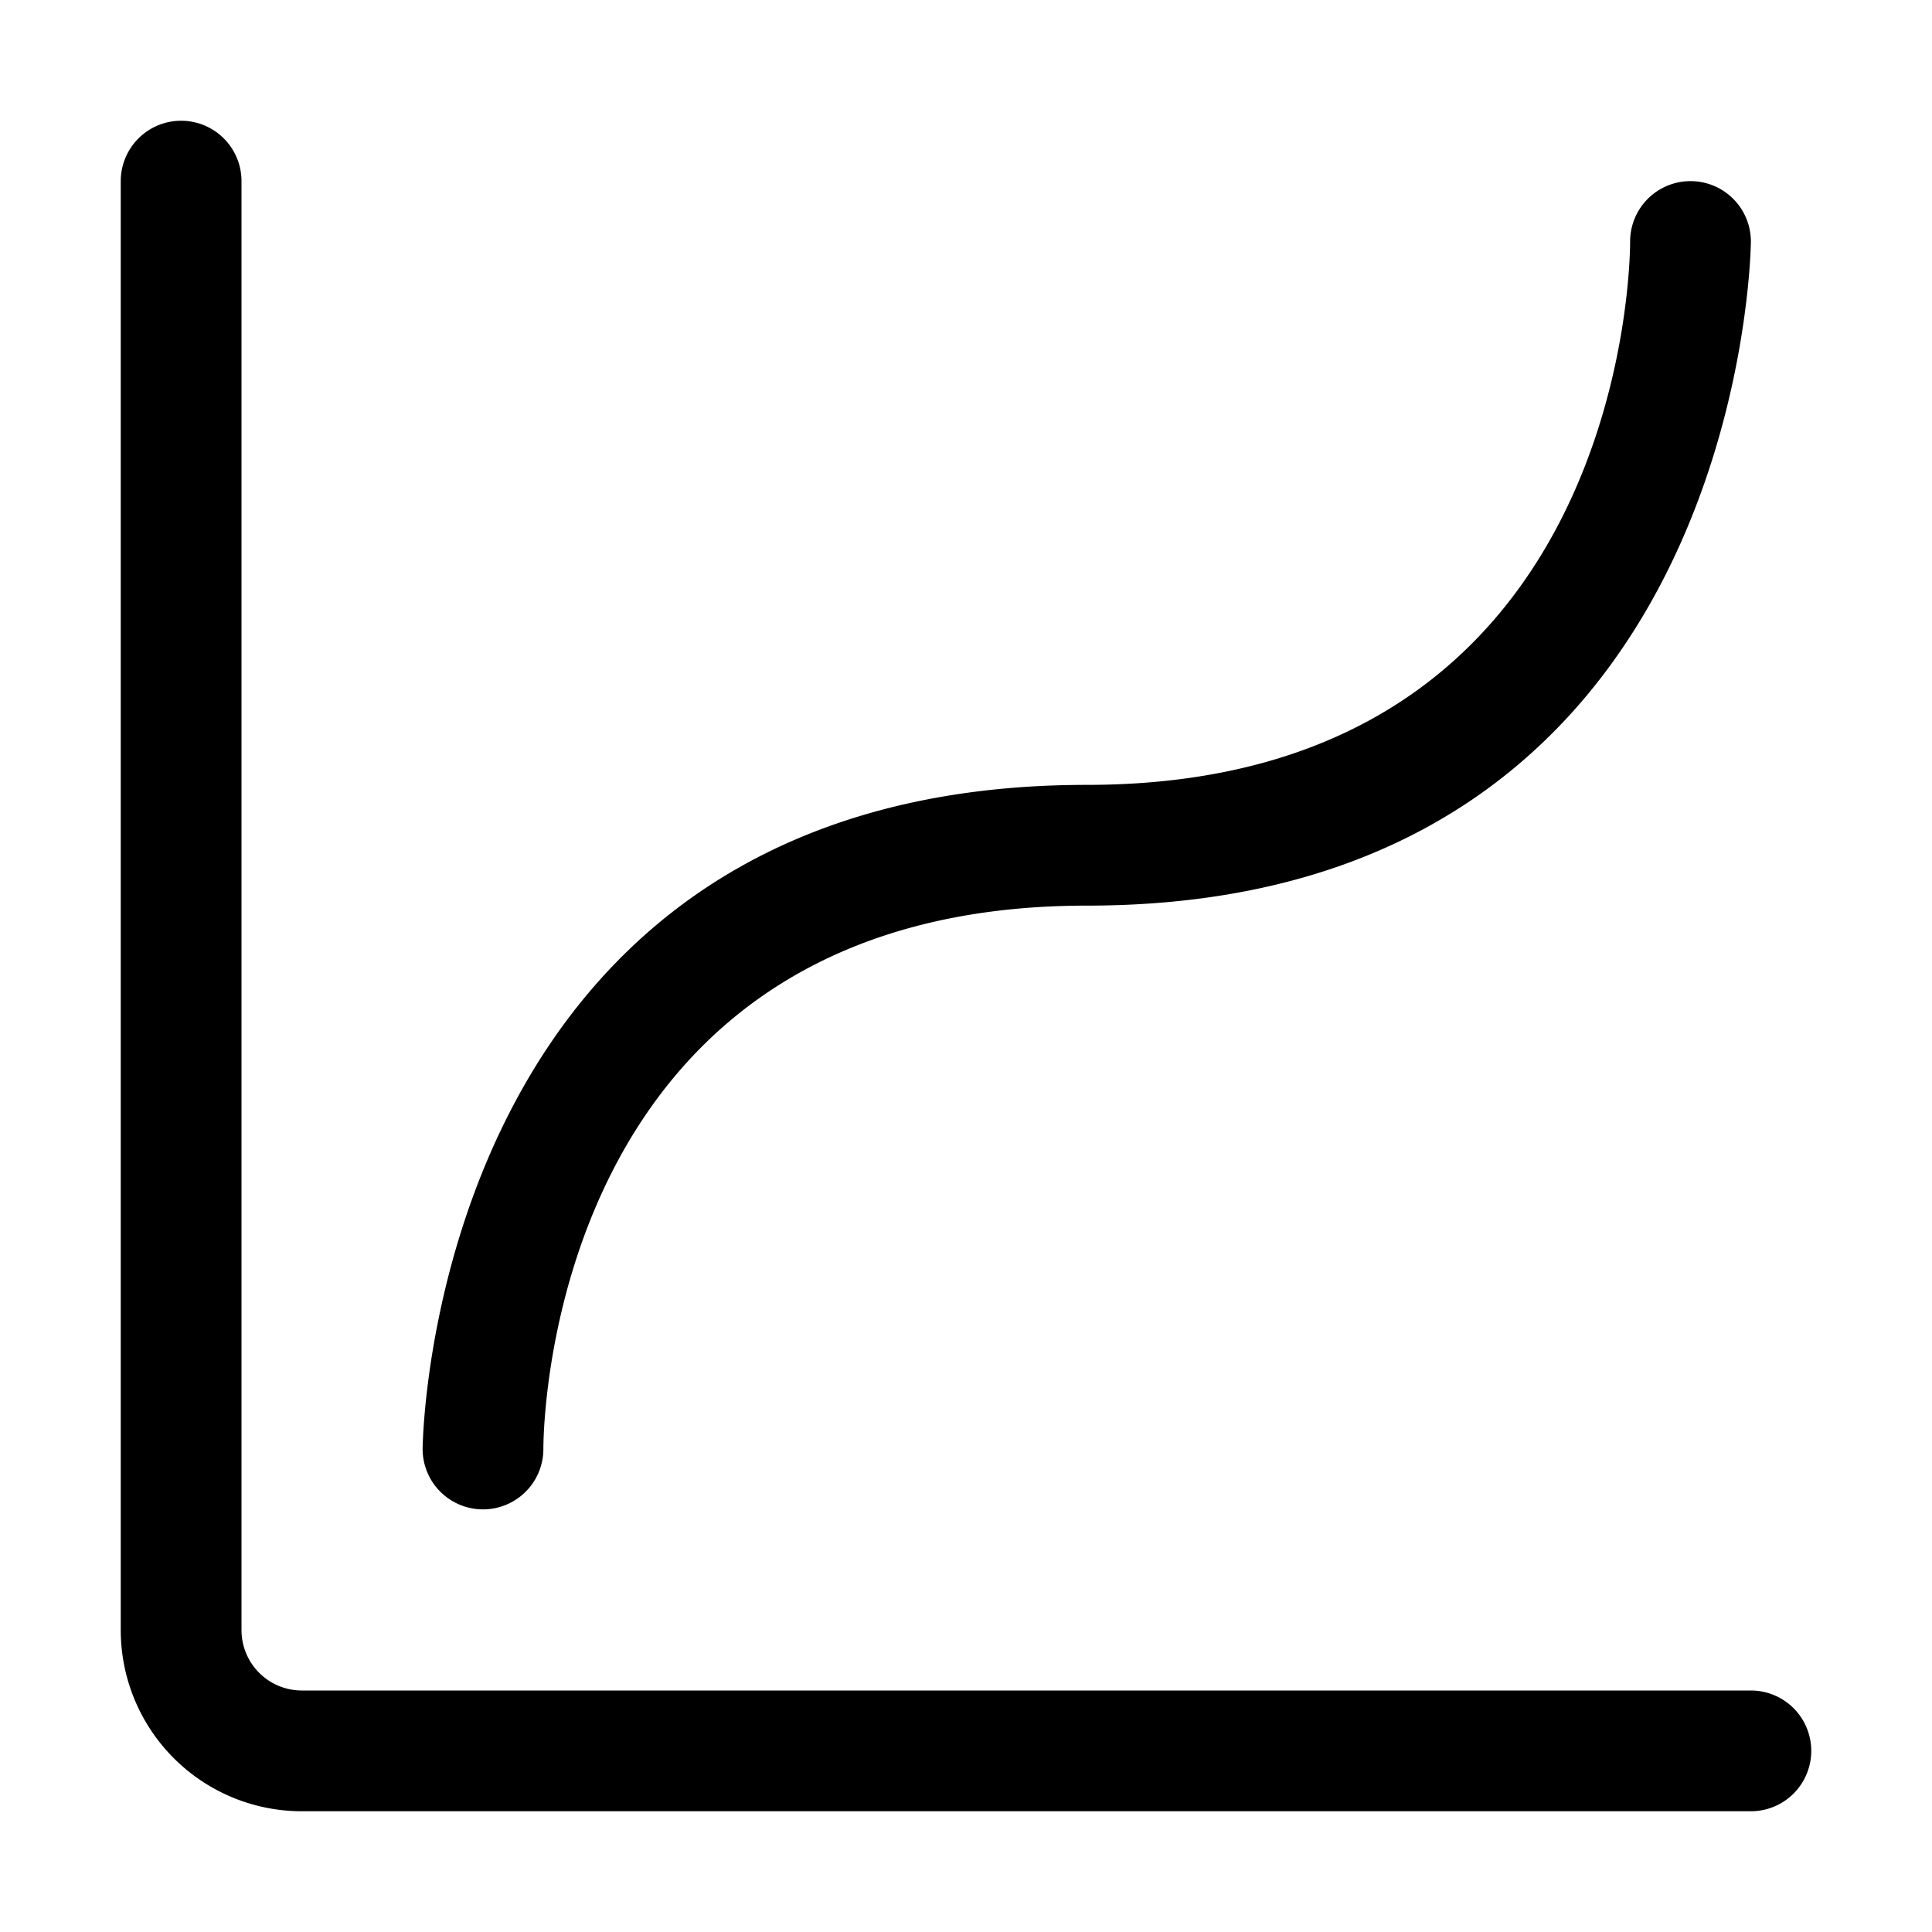 <svg height="512" viewBox="0 0 32 32" width="512" xmlns="http://www.w3.org/2000/svg"><g id="_25-Curve" data-name="25-Curve"><path d="m8 25a1 1 0 0 0 1-1c0-.37.1-9 9-9 10.87 0 11-10.89 11-11a1 1 0 0 0 -2 0c0 .37-.1 9-9 9-10.87 0-11 10.89-11 11a1 1 0 0 0 1 1z"/><path d="m29 28h-24a1 1 0 0 1 -1-1v-24a1 1 0 0 0 -2 0v24a3 3 0 0 0 3 3h24a1 1 0 0 0 0-2z"/></g></svg>
